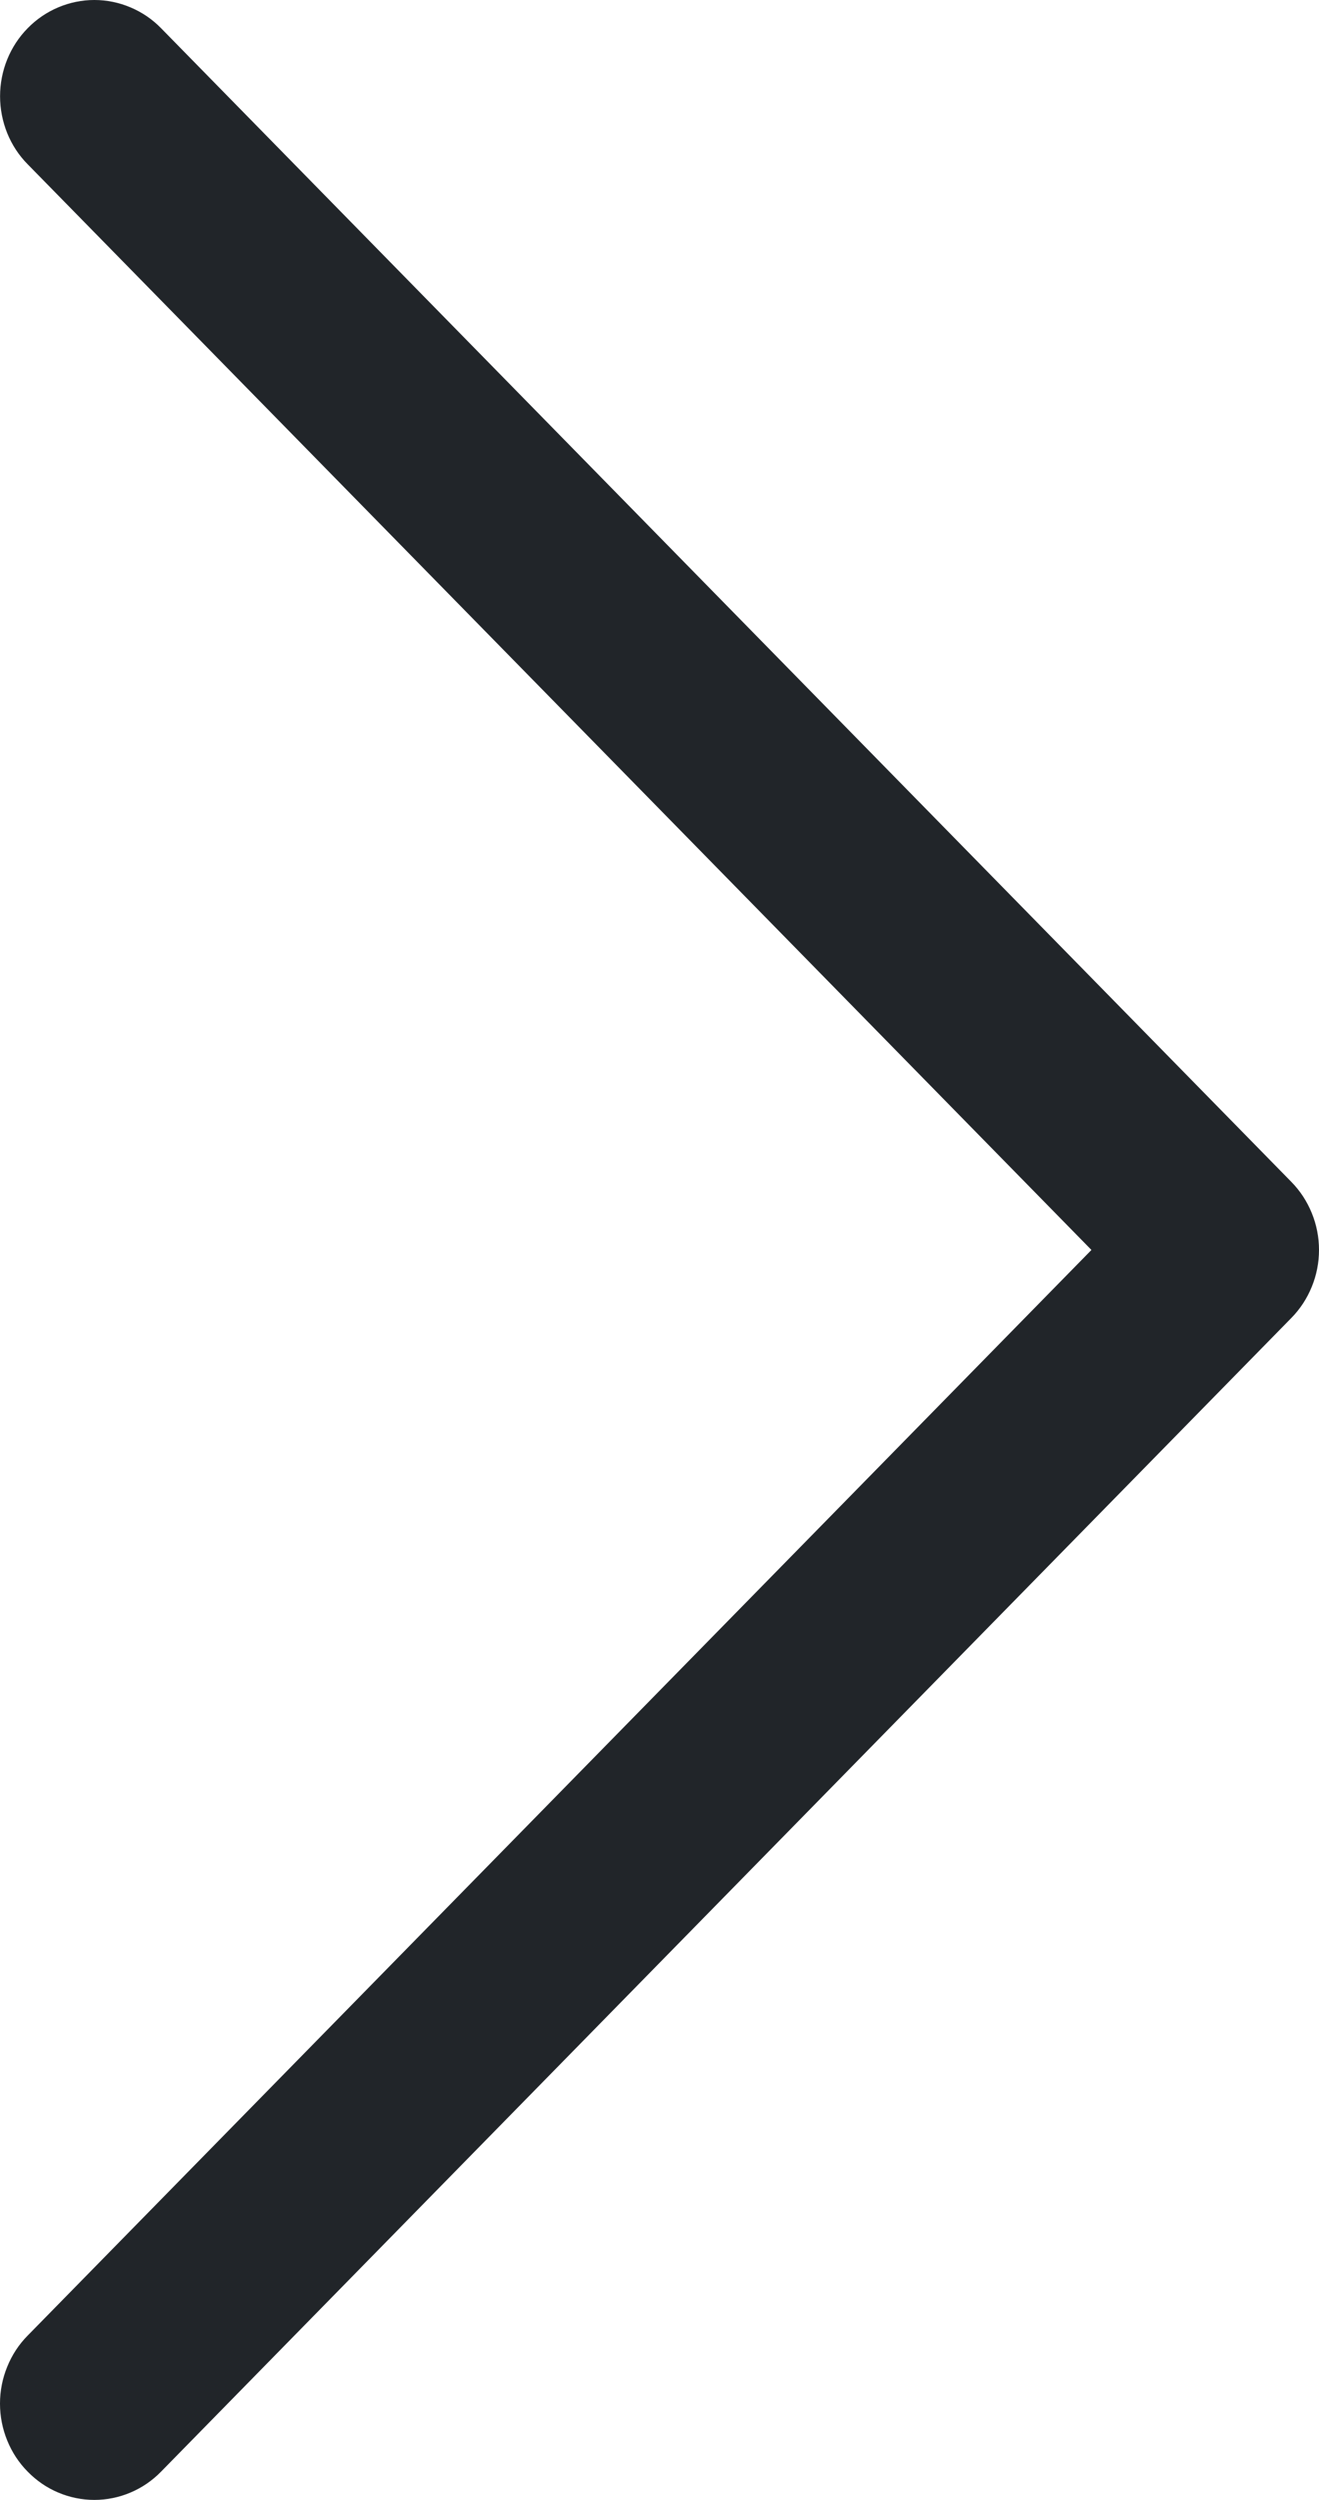 <?xml version="1.0" encoding="UTF-8"?> <svg xmlns="http://www.w3.org/2000/svg" width="19" height="36" viewBox="0 0 19 36" fill="none"><path fill-rule="evenodd" clip-rule="evenodd" d="M0.399 35.593C0.272 35.465 0.172 35.312 0.104 35.144C0.035 34.975 1.43674e-08 34.795 1.65389e-08 34.613C1.87105e-08 34.431 0.035 34.251 0.104 34.083C0.172 33.914 0.272 33.761 0.399 33.633L15.722 18L0.399 2.366C0.272 2.238 0.172 2.085 0.104 1.917C0.036 1.748 0.001 1.568 0.001 1.386C0.001 1.204 0.036 1.024 0.104 0.856C0.172 0.688 0.272 0.535 0.399 0.406C0.525 0.277 0.675 0.175 0.839 0.106C1.004 0.036 1.181 1.40811e-08 1.359 1.62086e-08C1.538 1.8336e-08 1.714 0.036 1.879 0.106C2.044 0.175 2.194 0.277 2.32 0.406L18.601 17.019C18.728 17.148 18.828 17.301 18.896 17.469C18.965 17.637 19 17.817 19 18C19 18.182 18.965 18.362 18.896 18.53C18.828 18.698 18.728 18.851 18.601 18.98L2.32 35.593C2.194 35.722 2.044 35.825 1.879 35.894C1.714 35.964 1.538 36 1.359 36C1.181 36 1.004 35.964 0.839 35.894C0.674 35.825 0.525 35.722 0.399 35.593Z" fill="#212529"></path></svg> 